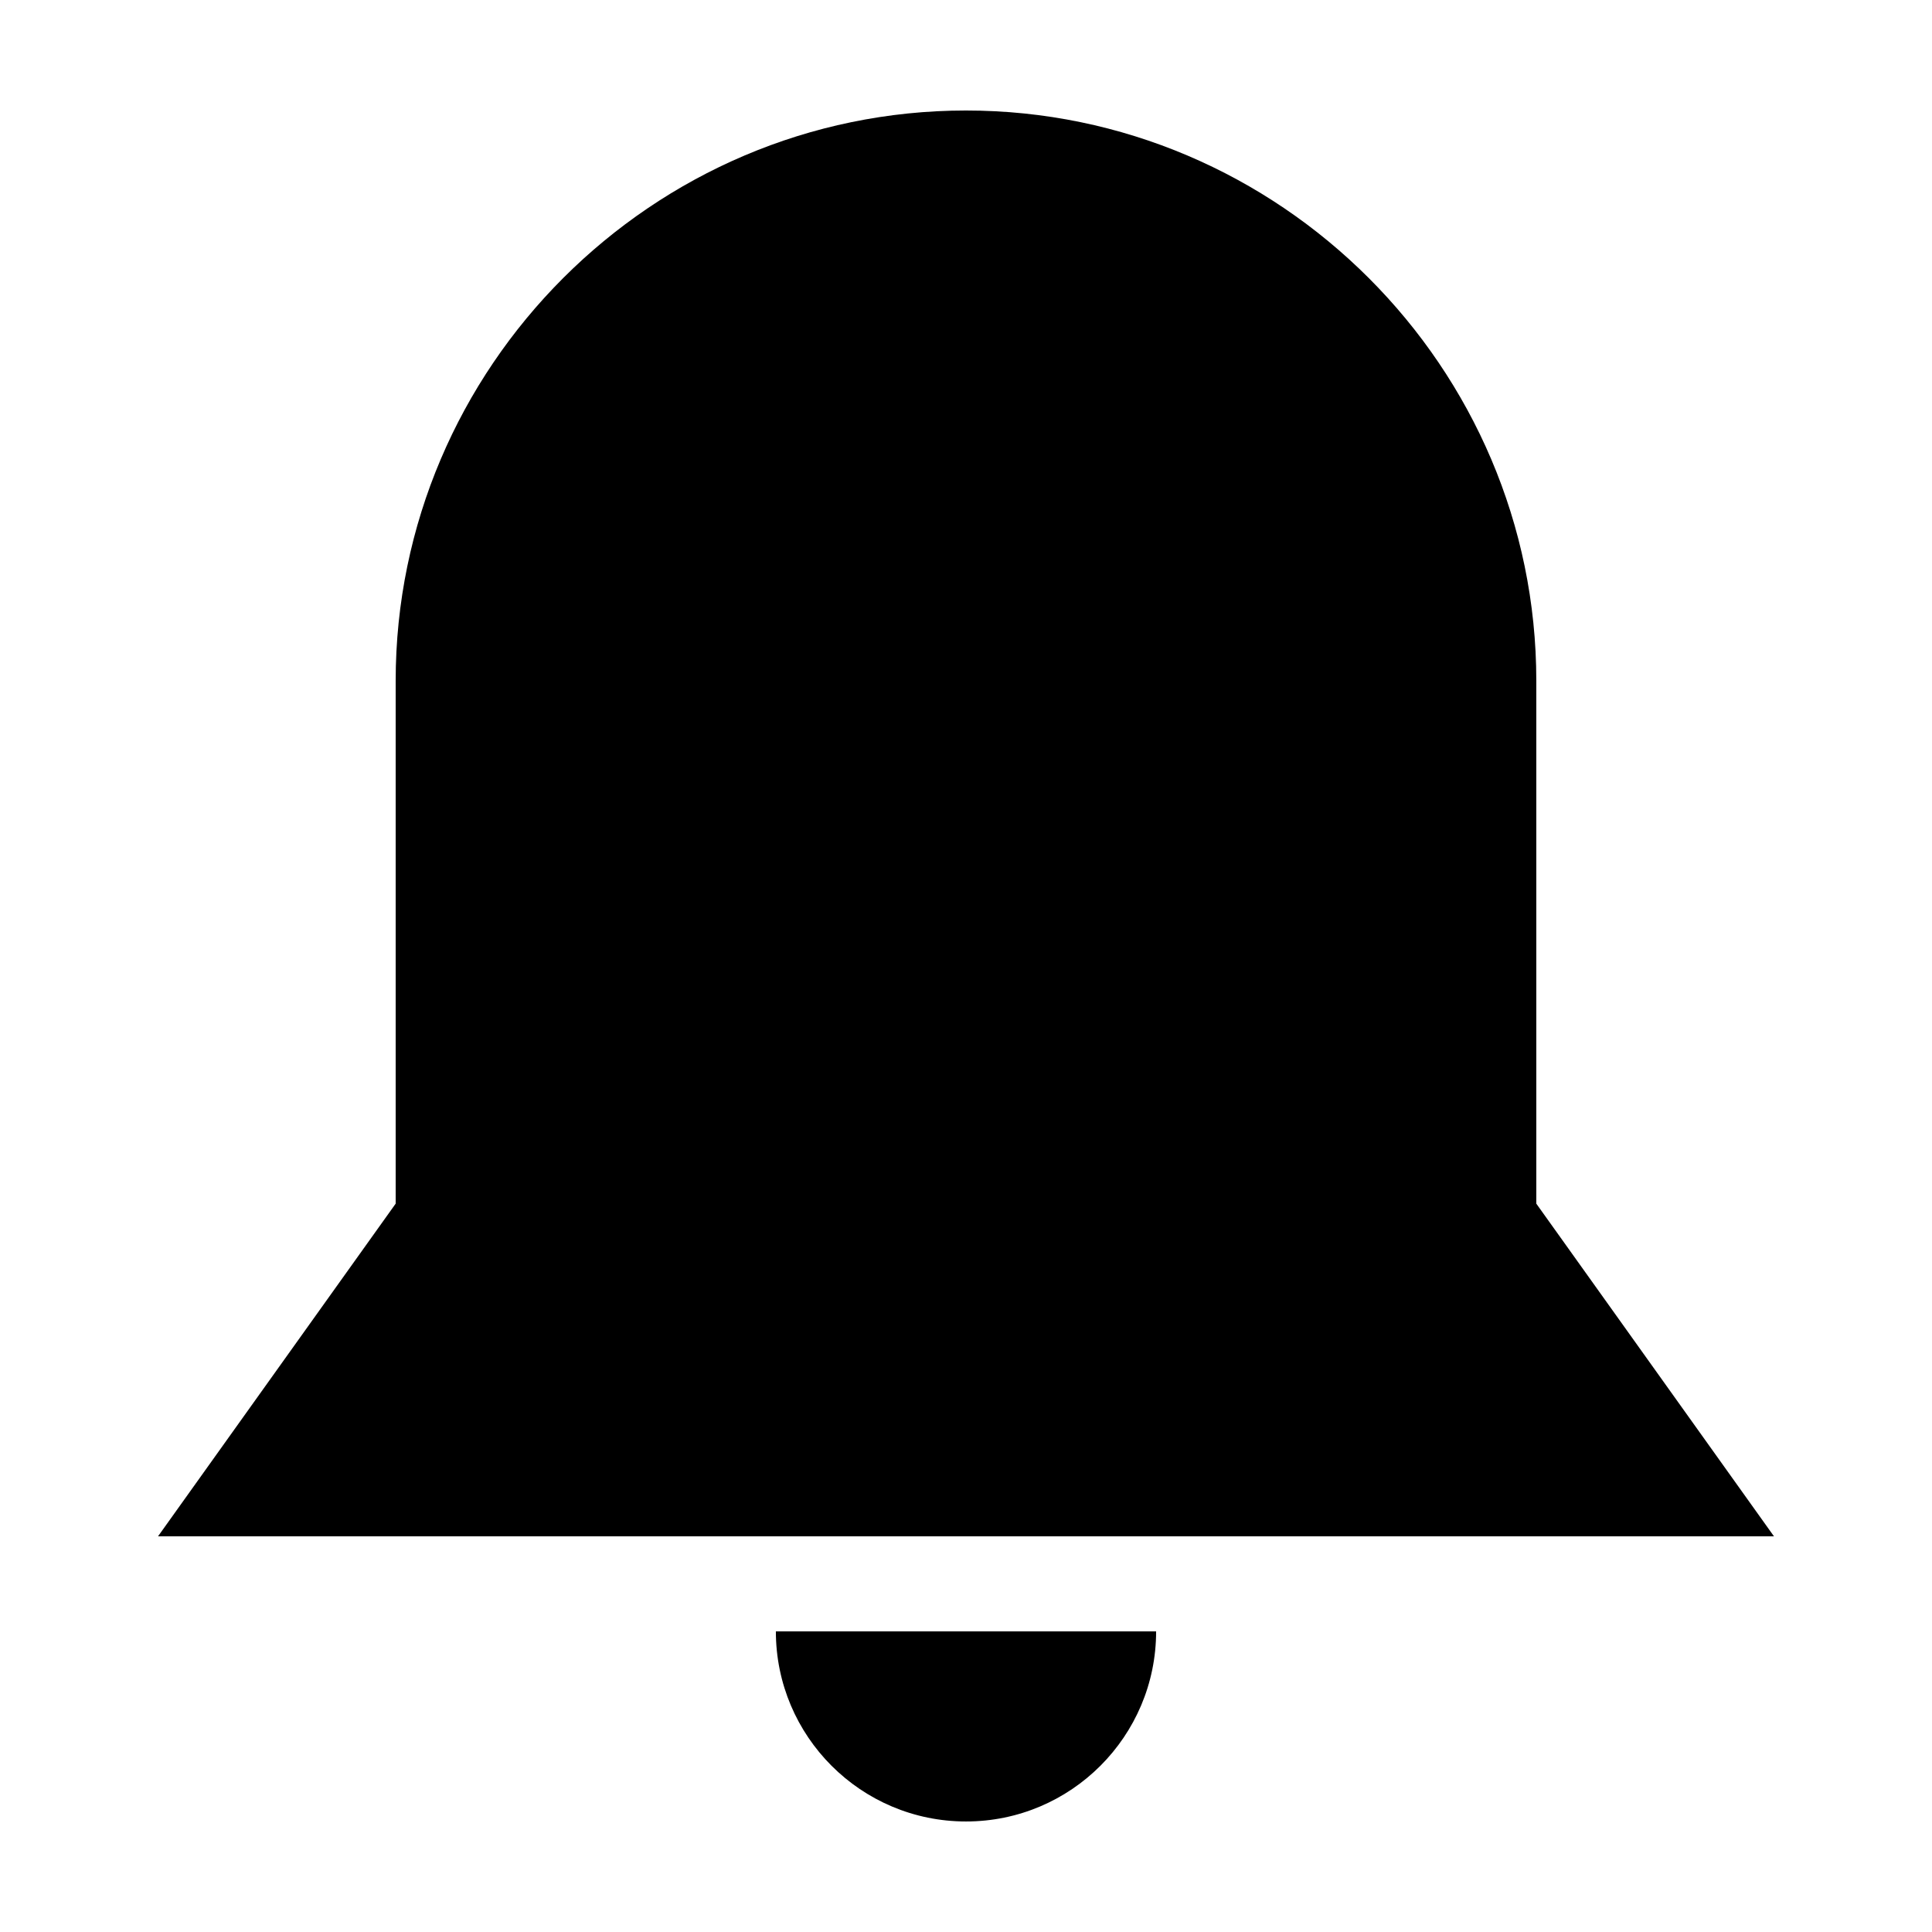 <?xml version="1.0" encoding="UTF-8"?>
<!-- Uploaded to: ICON Repo, www.iconrepo.com, Generator: ICON Repo Mixer Tools -->
<svg fill="#000000" width="800px" height="800px" version="1.1" viewBox="144 144 512 512" xmlns="http://www.w3.org/2000/svg">
 <path d="m614.12 551.14h-428.24l62.977-88.164v-138.55c0-83.129 68.016-151.14 151.14-151.14s151.14 68.016 151.14 151.14v138.55zm-214.12 75.57c27.809 0 50.383-22.57 50.383-50.383l-100.77 0.004c0 27.809 22.57 50.379 50.383 50.379z"/>
</svg>